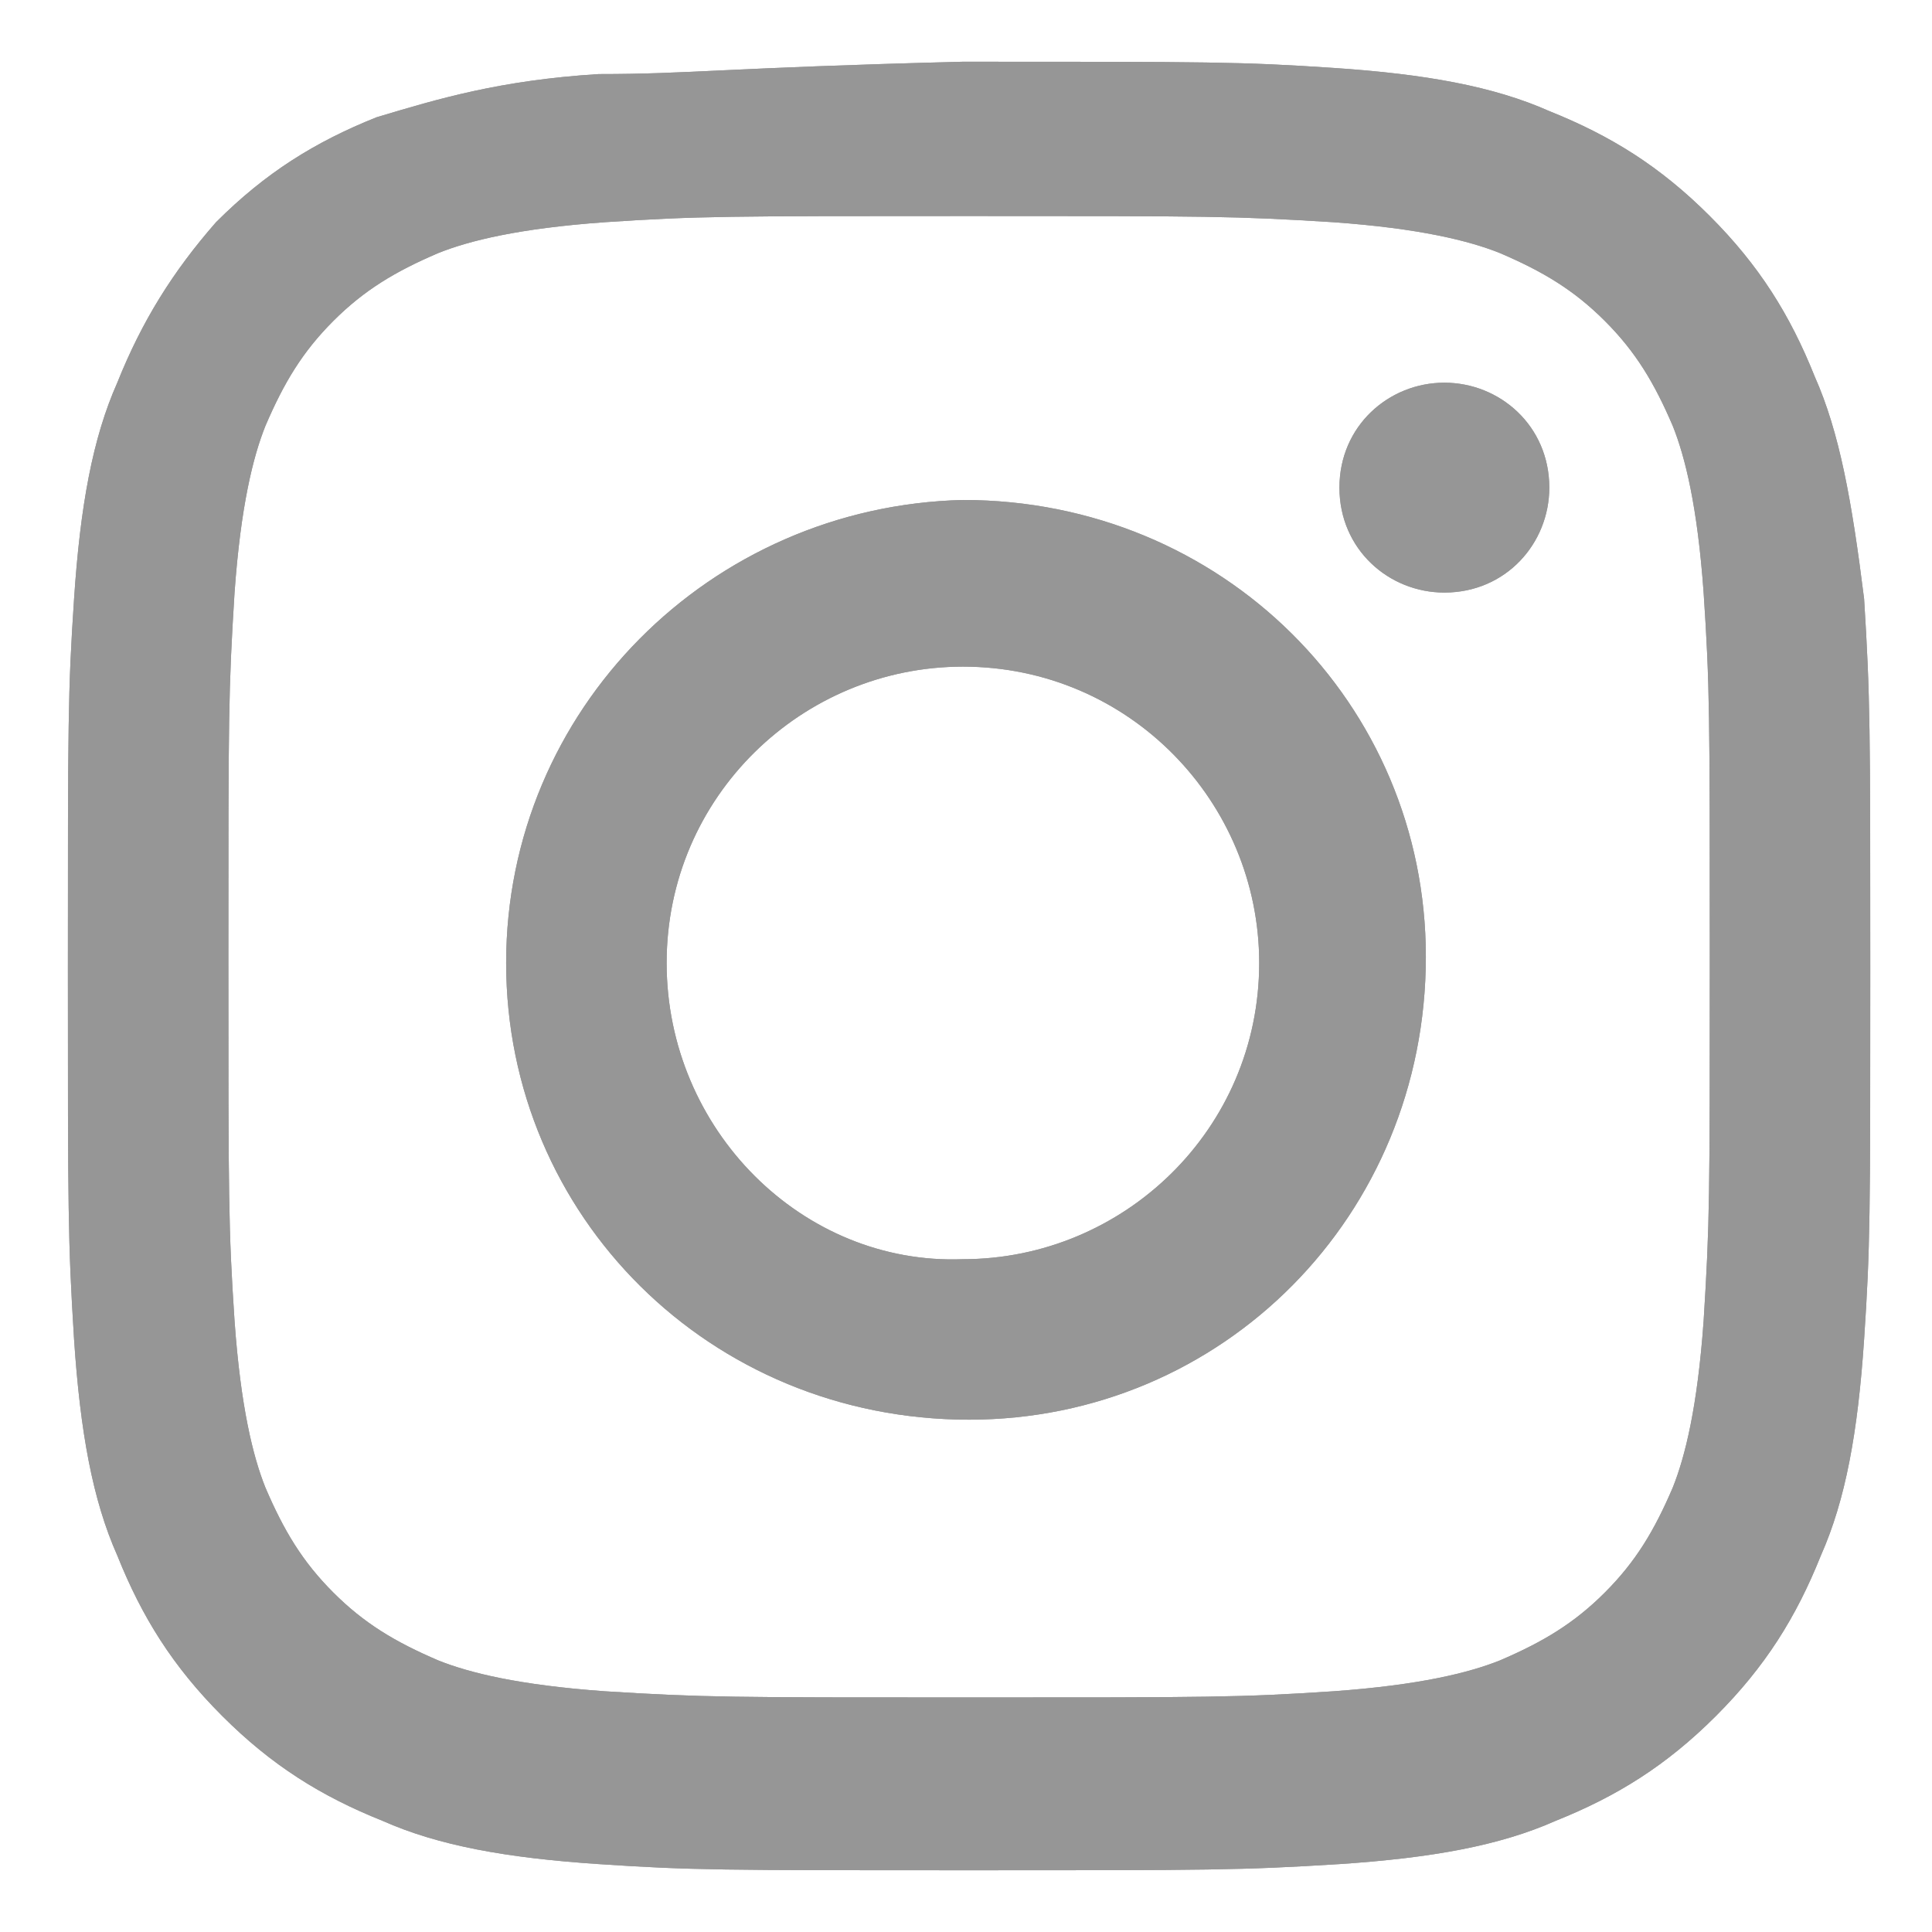 <?xml version="1.0" encoding="utf-8"?>
<!-- Generator: Adobe Illustrator 27.7.0, SVG Export Plug-In . SVG Version: 6.00 Build 0)  -->
<svg version="1.1" id="レイヤー_1" xmlns="http://www.w3.org/2000/svg" xmlns:xlink="http://www.w3.org/1999/xlink" x="0px"
	 y="0px" viewBox="0 0 31.3 31.3" style="enable-background:new 0 0 31.3 31.3;" xml:space="preserve">
<style type="text/css">
	.st0{clip-path:url(#SVGID_00000147919280037392030220000010837817231315557046_);fill:#969696;}
</style>
<g>
	<defs>
		<path id="SVGID_00000103267450923995650360000014438678868298667189_" d="M9.7,1.2C8.1,1.3,7.1,1.6,6.1,1.9
			c-1,0.4-1.8,0.9-2.6,1.7C2.8,4.4,2.3,5.2,1.9,6.2c-0.4,0.9-0.6,2-0.7,3.5c-0.1,1.5-0.1,2-0.1,6c0,3.9,0,4.4,0.1,6
			c0.1,1.5,0.3,2.6,0.7,3.5c0.4,1,0.9,1.8,1.7,2.6c0.8,0.8,1.6,1.3,2.6,1.7c0.9,0.4,2,0.6,3.5,0.7c1.5,0.1,2,0.1,6,0.1
			c3.9,0,4.4,0,6-0.1c1.5-0.1,2.6-0.3,3.5-0.7c1-0.4,1.8-0.9,2.6-1.7c0.8-0.8,1.3-1.6,1.7-2.6c0.4-0.9,0.6-2,0.7-3.5
			c0.1-1.5,0.1-2,0.1-6c0-3.9,0-4.4-0.1-6C30,8.1,29.8,7,29.4,6.1c-0.4-1-0.9-1.8-1.7-2.6c-0.8-0.8-1.6-1.3-2.6-1.7
			c-0.9-0.4-2-0.6-3.5-0.7c-1.5-0.1-2-0.1-6-0.1C11.7,1.1,11.2,1.2,9.7,1.2 M9.8,27.4c-1.4-0.1-2.2-0.3-2.7-0.5
			c-0.7-0.3-1.2-0.6-1.7-1.1c-0.5-0.5-0.8-1-1.1-1.7c-0.2-0.5-0.4-1.3-0.5-2.7c-0.1-1.5-0.1-2-0.1-5.9c0-3.9,0-4.3,0.1-5.9
			c0.1-1.4,0.3-2.2,0.5-2.7c0.3-0.7,0.6-1.2,1.1-1.7c0.5-0.5,1-0.8,1.7-1.1c0.5-0.2,1.3-0.4,2.7-0.5c1.5-0.1,2-0.1,5.9-0.1
			c3.9,0,4.3,0,5.9,0.1c1.4,0.1,2.2,0.3,2.7,0.5c0.7,0.3,1.2,0.6,1.7,1.1c0.5,0.5,0.8,1,1.1,1.7c0.2,0.5,0.4,1.3,0.5,2.7
			c0.1,1.5,0.1,2,0.1,5.9c0,3.9,0,4.3-0.1,5.9c-0.1,1.4-0.3,2.2-0.5,2.7c-0.3,0.7-0.6,1.2-1.1,1.7c-0.5,0.5-1,0.8-1.7,1.1
			c-0.5,0.2-1.3,0.4-2.7,0.5c-1.5,0.1-2,0.1-5.9,0.1C11.8,27.5,11.4,27.5,9.8,27.4 M21.7,7.9c0,1,0.8,1.7,1.7,1.7
			c1,0,1.7-0.8,1.7-1.7c0-1-0.8-1.7-1.7-1.7S21.7,6.9,21.7,7.9 M8.2,15.6c0,4.1,3.3,7.4,7.5,7.4c4.1,0,7.4-3.3,7.4-7.5
			c0-4.1-3.3-7.4-7.5-7.4C11.5,8.2,8.2,11.5,8.2,15.6 M10.8,15.6c0-2.7,2.2-4.8,4.8-4.8c2.7,0,4.8,2.2,4.8,4.8
			c0,2.7-2.2,4.8-4.8,4.8C13,20.5,10.8,18.3,10.8,15.6"/>
	</defs>
	<use xlink:href="#SVGID_00000103267450923995650360000014438678868298667189_"  style="overflow:visible;fill:#969696;"/>
	<clipPath id="SVGID_00000148632433247211117570000014791990663229922198_">
		<use xlink:href="#SVGID_00000103267450923995650360000014438678868298667189_"  style="overflow:visible;"/>
	</clipPath>
	
		<rect style="clip-path:url(#SVGID_00000148632433247211117570000014791990663229922198_);fill:#969696;" width="31.3" height="31.3"/>
</g>
</svg>
